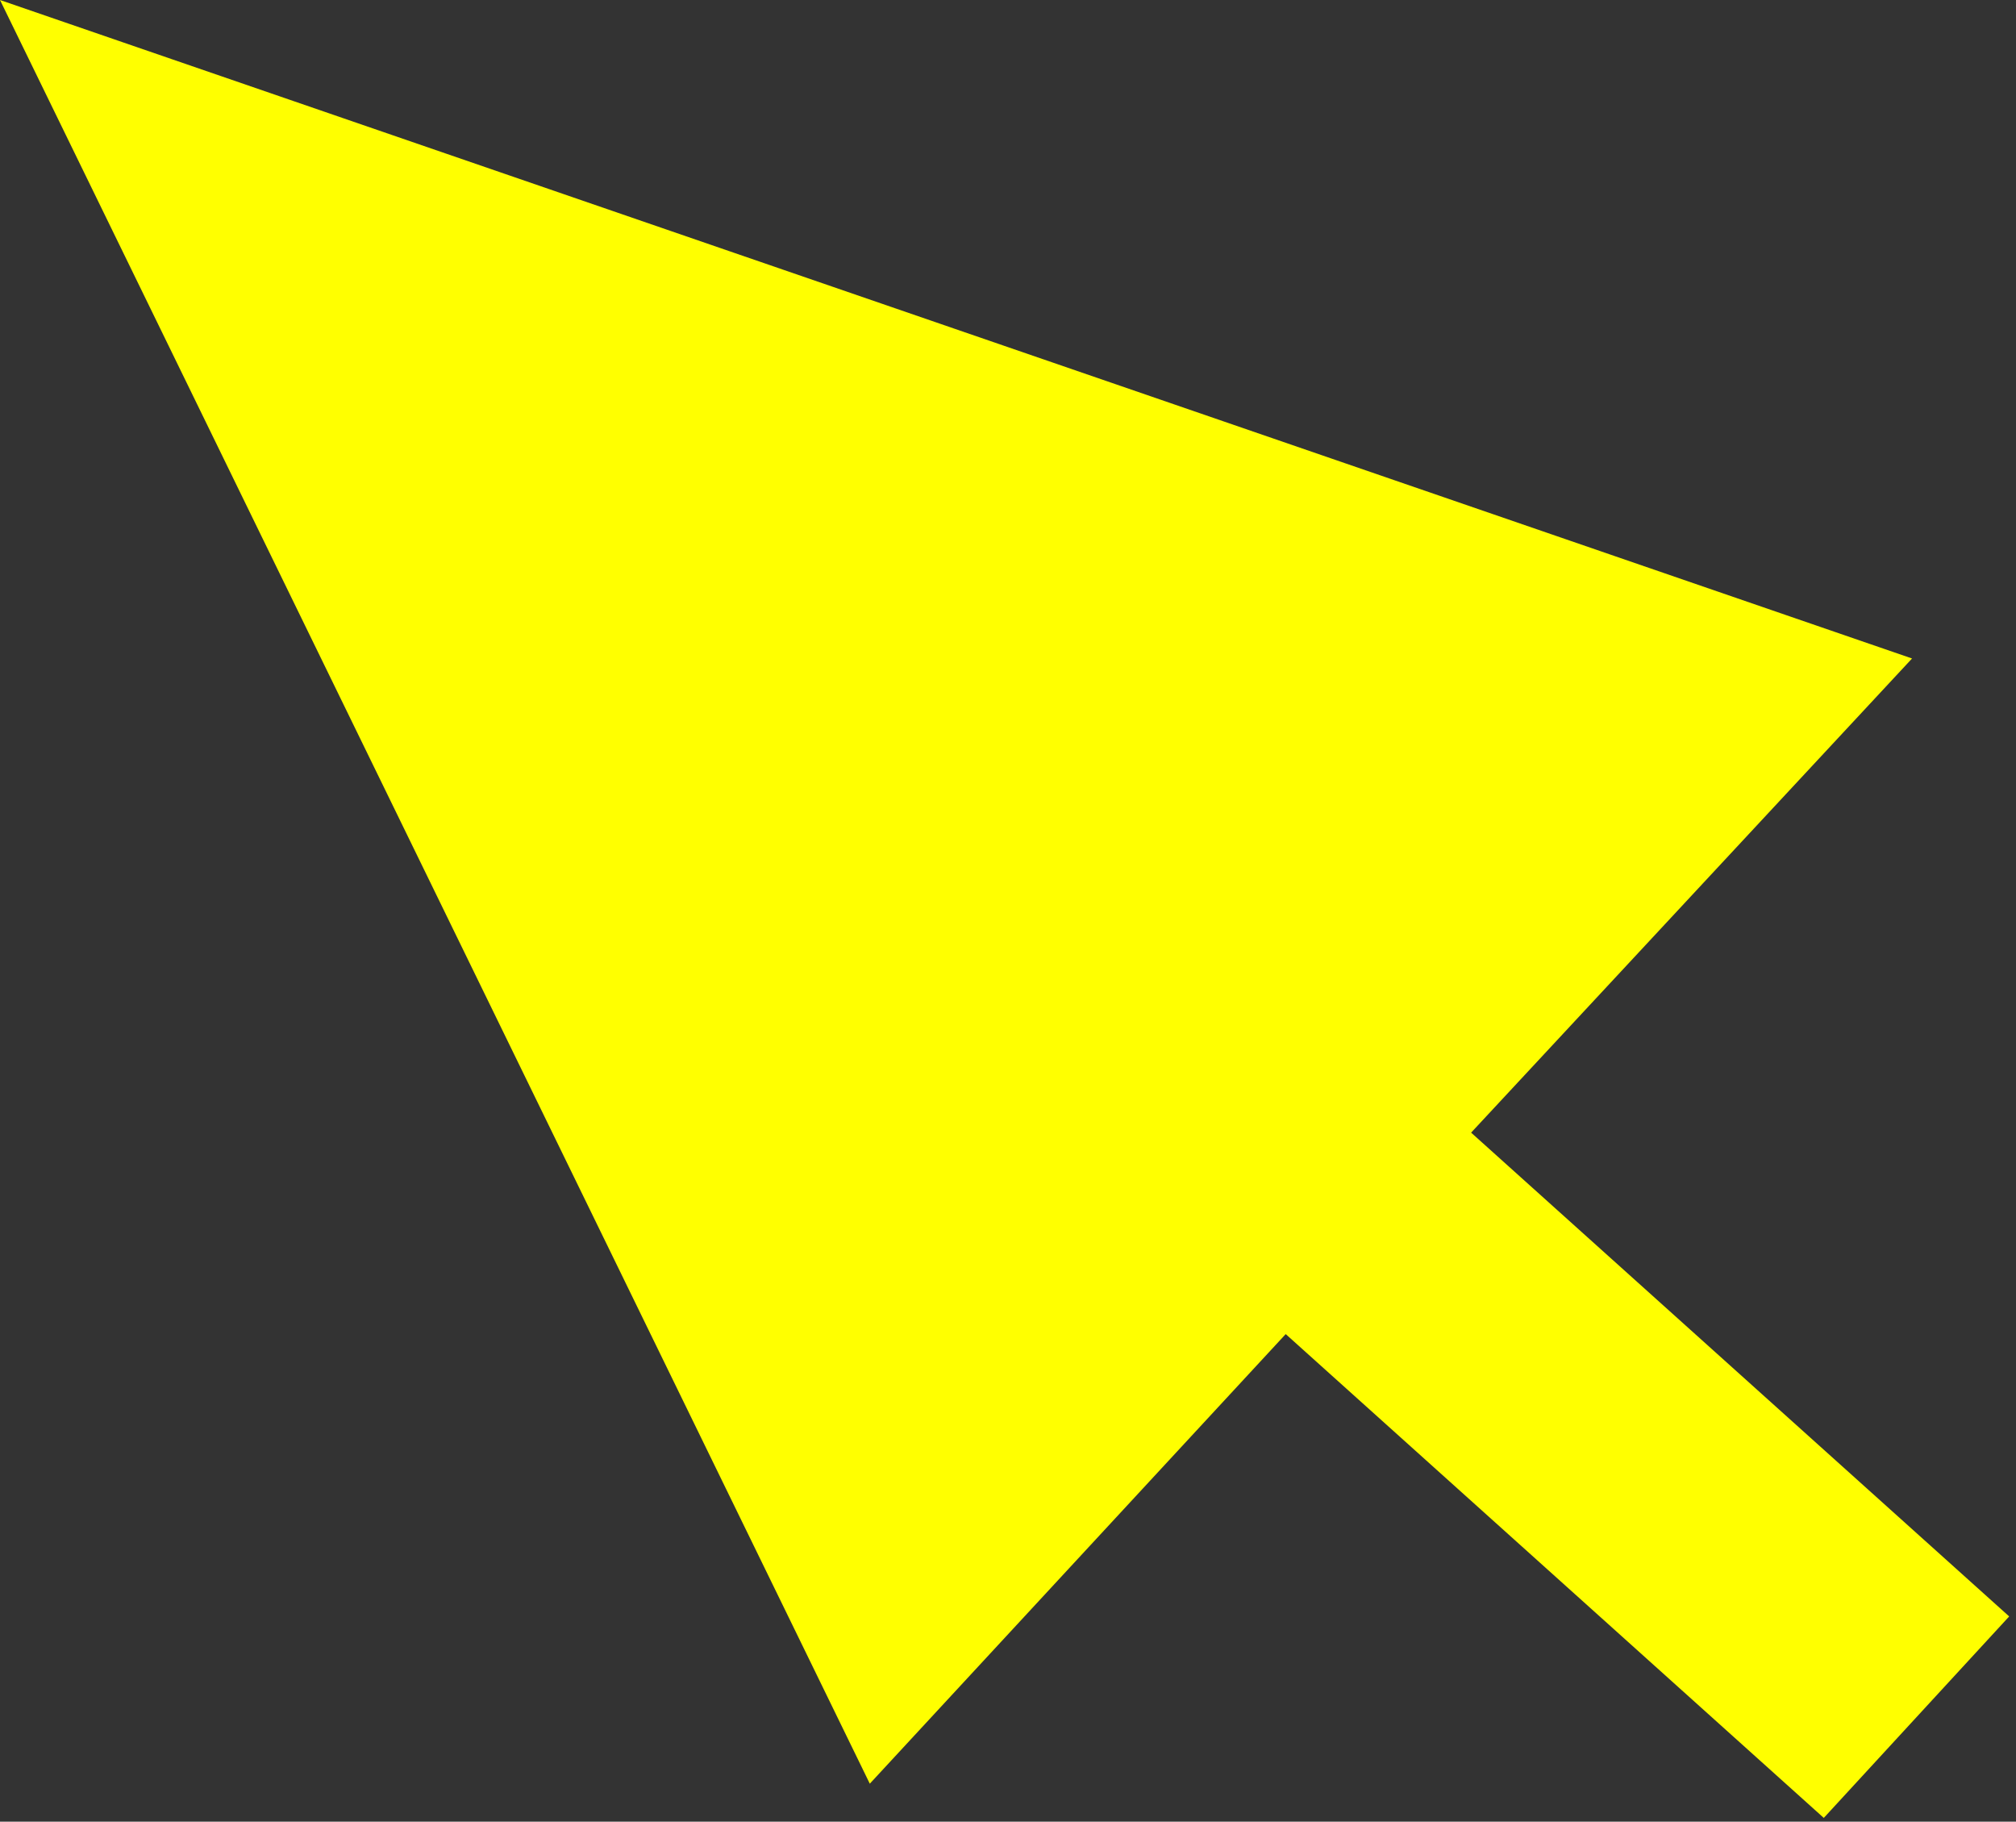 <?xml version="1.0" encoding="UTF-8" standalone="no"?>
<!DOCTYPE svg PUBLIC "-//W3C//DTD SVG 1.1//EN" "http://www.w3.org/Graphics/SVG/1.1/DTD/svg11.dtd">
<svg width="100%" height="100%" viewBox="0 0 145 131" version="1.1" xmlns="http://www.w3.org/2000/svg" xmlns:xlink="http://www.w3.org/1999/xlink" xml:space="preserve" xmlns:serif="http://www.serif.com/" style="fill-rule:evenodd;clip-rule:evenodd;stroke-linejoin:round;stroke-miterlimit:2;">
    <rect x="0" y="0" width="145" height="131" fill="#333333" stroke="none"/>
    <g id="Intro">
        <g id="Desktop">
            <g id="profile-pointer">
                <path id="Fill-1" d="M137.717,123.619L131.176,130.727L131.174,130.727L92.474,95.936L62.56,128.267L0,0L137.524,47.353L105.81,81.449L144.51,116.239L137.717,123.619Z" style="fill:rgb(255,255,0);"/>
            </g>
        </g>
    </g>
</svg>
